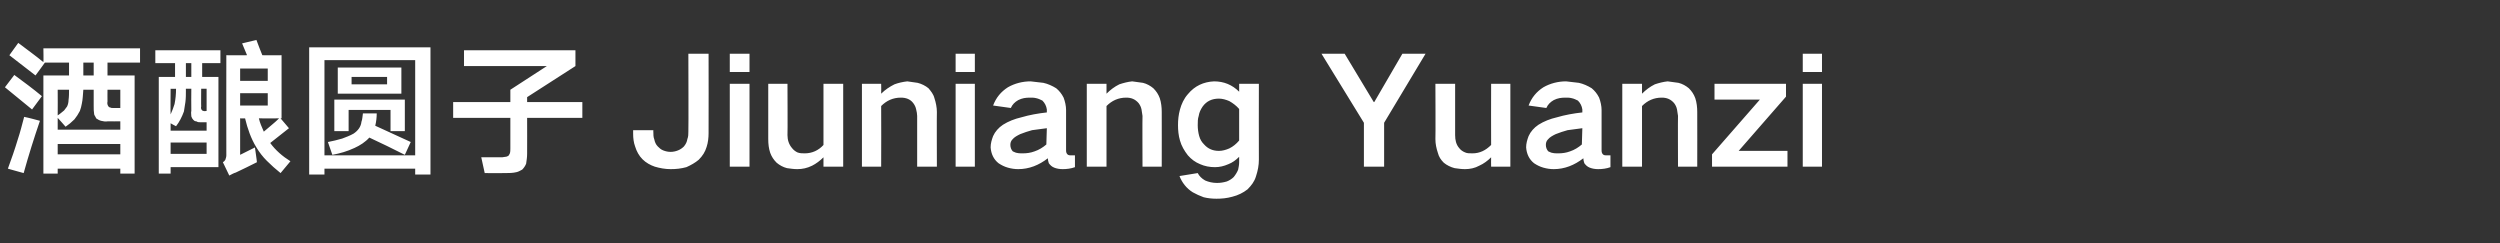 <?xml version="1.0" standalone="no"?><!DOCTYPE svg PUBLIC "-//W3C//DTD SVG 1.1//EN" "http://www.w3.org/Graphics/SVG/1.1/DTD/svg11.dtd"><svg xmlns="http://www.w3.org/2000/svg" version="1.1" width="507px" height="49.3px" viewBox="0 -7 507 49.3" style="top:-7px"><rect x="0" y="-7" width="507" height="49.3" fill="#333333" stroke="none"/>  <desc>酒酿圆子Jiuniang Yuanzi</desc>  <defs/>  <g id="Polygon239038">    <path d="M 1.9 4.2 C 3.7 5.6 5.4 6.9 7.2 8.3 C 7.2 8.34 9.1 5.7 9.1 5.7 L 14 5.7 L 14 8.3 L 8.8 8.3 L 8.8 28.2 L 11.7 28.2 L 11.7 27.2 L 24.4 27.2 L 24.4 28.2 L 27.3 28.2 L 27.3 8.3 L 21.8 8.3 L 21.8 5.7 L 28.4 5.7 L 28.4 2.8 L 8.8 2.8 C 8.8 2.8 8.85 5.55 8.8 5.6 C 7.1 4.2 5.4 3 3.7 1.7 C 3.7 1.7 1.9 4.2 1.9 4.2 Z M 20.5 17.5 C 20.9 17.6 21.4 17.7 21.9 17.6 C 21.9 17.64 24.4 17.6 24.4 17.6 L 24.4 19.3 L 11.7 19.3 L 11.7 16.9 C 11.7 16.9 13.32 18.69 13.3 18.7 C 13.9 18.3 14.5 17.8 15.1 17.2 C 15.5 16.7 15.9 16.1 16.2 15.5 C 16.4 15 16.5 14.5 16.6 14 C 16.8 13.1 16.8 12.2 16.9 11.2 C 16.86 11.19 19 11.2 19 11.2 C 19 11.2 18.99 14.49 19 14.5 C 19 15.1 19 15.6 19.1 16.2 C 19.2 16.5 19.4 16.7 19.5 17 C 19.8 17.2 20.1 17.4 20.5 17.5 C 20.5 17.5 20.5 17.5 20.5 17.5 Z M 4.8 28.1 C 5.8 24.5 6.9 21 8.1 17.5 C 8.07 17.49 6.6 17.1 6.6 17.1 C 6.6 17.1 4.95 16.68 4.9 16.7 C 4.5 18.2 4.1 19.8 3.6 21.3 C 3 23.3 2.3 25.3 1.6 27.2 C 1.56 27.21 4.8 28.1 4.8 28.1 C 4.8 28.1 4.77 28.08 4.8 28.1 Z M 11.7 22.2 L 24.4 22.2 L 24.4 24.3 L 11.7 24.3 L 11.7 22.2 Z M 1 10.7 C 2.8 12.2 4.7 13.7 6.5 15.2 C 6.5 15.2 8.5 12.5 8.5 12.5 C 6.7 11 4.8 9.6 2.9 8.2 C 2.9 8.2 1 10.7 1 10.7 Z M 13 15.4 C 12.6 15.7 12.2 16.1 11.7 16.4 C 11.73 16.38 11.7 11.2 11.7 11.2 C 11.7 11.2 14.04 11.19 14 11.2 C 14 11.9 14 12.6 13.9 13.3 C 13.9 13.7 13.8 14.2 13.6 14.6 C 13.4 14.9 13.2 15.1 13 15.4 C 13 15.4 13 15.4 13 15.4 Z M 22 14.6 C 21.8 14.3 21.7 14 21.8 13.6 C 21.78 13.59 21.8 11.2 21.8 11.2 L 24.4 11.2 L 24.4 14.9 C 24.4 14.9 22.92 14.88 22.9 14.9 C 22.7 14.9 22.5 14.9 22.4 14.8 C 22.2 14.8 22.1 14.7 22 14.6 C 22 14.6 22 14.6 22 14.6 Z M 16.9 5.7 L 19 5.7 L 19 8.3 L 16.9 8.3 L 16.9 5.7 Z M 31.5 3.2 L 31.5 5.8 L 35.5 5.8 L 35.5 8.6 L 32.2 8.6 L 32.2 28.2 L 34.6 28.2 L 34.6 26.9 L 44.3 26.9 L 44.3 8.6 L 41 8.6 L 41 5.8 L 44.7 5.8 L 44.7 3.2 L 31.5 3.2 Z M 49.1 1.8 C 49.4 2.6 49.8 3.4 50.1 4.2 C 50.07 4.23 45.9 4.2 45.9 4.2 C 45.9 4.2 45.87 24.45 45.9 24.5 C 45.9 24.8 45.8 25.1 45.7 25.4 C 45.6 25.6 45.4 25.8 45.2 25.9 C 45.2 25.9 46.5 28.6 46.5 28.6 C 46.9 28.4 47.4 28.1 47.8 28 C 49.3 27.3 50.7 26.6 52.1 25.9 C 52.14 25.92 51.7 22.9 51.7 22.9 L 48.7 24.4 L 48.7 17 C 48.7 17 49.74 17.04 49.7 17 C 50.2 19.1 50.9 21.1 52 22.9 C 52.6 23.9 53.3 24.8 54.1 25.6 C 55 26.5 55.9 27.3 56.9 28.1 C 56.9 28.1 58.9 25.7 58.9 25.7 C 57.3 24.7 55.9 23.5 54.8 22 C 56.1 21 57.3 20 58.6 19 C 58.56 18.96 56.9 17 56.9 17 L 57.1 17 L 57.1 4.2 C 57.1 4.2 53.22 4.23 53.2 4.2 C 52.8 3.2 52.4 2.2 52 1.1 C 52 1.1 49.1 1.8 49.1 1.8 Z M 39.8 17.6 C 40.1 17.8 40.4 17.8 40.8 17.8 C 40.83 17.79 41.9 17.8 41.9 17.8 L 41.9 19.5 L 34.6 19.5 L 34.6 18 C 34.6 18 35.7 18.63 35.7 18.6 C 36.4 17.7 36.9 16.7 37.3 15.6 C 37.4 15 37.5 14.4 37.6 13.7 C 37.7 12.9 37.7 12.1 37.7 11.3 C 37.68 11.34 37.7 11 37.7 11 L 38.8 11 C 38.8 11 38.76 15.45 38.8 15.5 C 38.7 15.8 38.8 16.2 38.8 16.6 C 38.9 16.9 39 17.1 39.2 17.3 C 39.4 17.5 39.5 17.6 39.8 17.6 C 39.8 17.6 39.8 17.6 39.8 17.6 Z M 34.6 24.2 L 34.6 21.9 L 41.9 21.9 L 41.9 24.2 L 34.6 24.2 Z M 48.7 14.4 L 48.7 11.9 L 54.3 11.9 L 54.3 14.4 L 48.7 14.4 Z M 48.7 6.9 L 54.3 6.9 L 54.3 9.4 L 48.7 9.4 L 48.7 6.9 Z M 56.6 17 C 55.6 18 54.5 18.8 53.5 19.7 C 53.1 18.8 52.7 17.9 52.5 17 C 52.5 17.04 56.6 17 56.6 17 C 56.6 17 56.61 17.04 56.6 17 Z M 41 15.4 C 40.8 15.2 40.7 14.9 40.8 14.6 C 40.77 14.64 40.8 11 40.8 11 L 41.9 11 L 41.9 15.5 C 41.9 15.5 41.82 15.54 41.8 15.5 C 41.5 15.6 41.2 15.5 41 15.4 C 41 15.4 41 15.4 41 15.4 Z M 35.4 14.1 C 35.2 14.8 34.9 15.5 34.6 16.2 C 34.56 16.17 34.6 11 34.6 11 C 34.6 11 35.67 11.04 35.7 11 C 35.7 12.1 35.6 13.1 35.4 14.1 C 35.4 14.1 35.4 14.1 35.4 14.1 Z M 37.7 5.8 L 38.8 5.8 L 38.8 8.6 L 37.7 8.6 L 37.7 5.8 Z M 62.7 2.6 L 62.7 28.4 L 65.8 28.4 L 65.8 27.2 L 84.2 27.2 L 84.2 28.4 L 87.3 28.4 L 87.3 2.6 L 62.7 2.6 Z M 65.8 5.2 L 84.2 5.2 L 84.2 24.5 L 65.8 24.5 L 65.8 5.2 Z M 68.5 6.7 L 68.5 12 L 81.4 12 L 81.4 6.7 L 68.5 6.7 Z M 67.8 13.2 L 67.8 19.6 L 70.7 19.6 L 70.7 15.3 L 79.2 15.3 L 79.2 19.6 L 82.1 19.6 L 82.1 13.2 L 67.8 13.2 Z M 69.4 21.1 C 68.4 21.4 67.5 21.6 66.5 21.8 C 66.5 21.8 67.4 24.4 67.4 24.4 C 69 24.1 70.4 23.7 71.9 23 C 73 22.5 74.1 21.8 74.9 20.9 C 77.3 22 79.7 23.2 82.1 24.4 C 82.1 24.4 83.3 21.8 83.3 21.8 C 80.9 20.7 78.5 19.6 76.1 18.5 C 76.3 17.7 76.4 16.8 76.4 16 C 76.4 16 73.6 16 73.6 16 C 73.5 16.6 73.5 17.2 73.3 17.7 C 73.2 18.7 72.6 19.5 71.7 20.1 C 71 20.5 70.2 20.8 69.4 21.1 C 69.4 21.1 69.4 21.1 69.4 21.1 Z M 71.3 8.6 L 78.5 8.6 L 78.5 10.1 L 71.3 10.1 L 71.3 8.6 Z M 91.9 13.7 L 91.9 16.9 L 103.5 16.9 C 103.5 16.9 103.5 23.07 103.5 23.1 C 103.5 23.4 103.5 23.8 103.4 24.1 C 103.3 24.3 103.2 24.5 103.1 24.6 C 102.9 24.7 102.7 24.8 102.5 24.8 C 102.1 24.9 101.7 24.9 101.4 24.9 C 101.37 24.9 97.6 24.9 97.6 24.9 L 98.3 28.1 C 98.3 28.1 102.48 28.14 102.5 28.1 C 103.2 28.1 104 28.1 104.8 27.9 C 105.2 27.8 105.5 27.6 105.9 27.4 C 106.2 27.1 106.5 26.7 106.7 26.2 C 106.8 25.5 106.9 24.9 106.9 24.2 C 106.92 24.21 106.9 16.9 106.9 16.9 L 118.1 16.9 L 118.1 13.7 L 106.9 13.7 L 106.9 12.7 L 116.7 6.4 L 116.7 3.2 L 94.1 3.2 L 94.1 6.4 L 110.9 6.4 L 103.5 11.2 L 103.5 13.7 L 91.9 13.7 Z M 128.4 19.4 C 128.4 19.4 128.4 20.1 128.4 20.1 C 128.4 21 128.5 21.9 128.8 22.7 C 129.1 23.7 129.6 24.6 130.3 25.3 C 131 26 131.9 26.5 132.8 26.8 C 133.8 27.1 134.9 27.3 136 27.3 C 137.1 27.3 138.1 27.2 139.2 26.9 C 140.1 26.5 141 26 141.7 25.4 C 142.5 24.6 143 23.8 143.3 22.8 C 143.6 21.9 143.7 20.9 143.7 20 C 143.73 19.98 143.7 3.9 143.7 3.9 L 139.6 3.9 C 139.6 3.9 139.65 19.71 139.6 19.7 C 139.6 20.2 139.6 20.7 139.4 21.2 C 139.3 21.8 139.1 22.2 138.7 22.7 C 138.4 23 138 23.3 137.5 23.5 C 137 23.7 136.5 23.8 136 23.8 C 135.5 23.8 135 23.7 134.5 23.5 C 134 23.3 133.7 23 133.4 22.7 C 133 22.3 132.8 21.8 132.7 21.3 C 132.5 20.8 132.5 20.3 132.5 19.8 C 132.48 19.83 132.5 19.4 132.5 19.4 L 128.4 19.4 Z M 148 10 L 148 26.8 L 152 26.8 L 152 10 L 148 10 Z M 148 3.9 L 148 7.6 L 152 7.6 L 152 3.9 L 148 3.9 Z M 155.8 10 C 155.8 10 155.79 21.18 155.8 21.2 C 155.8 22.2 155.9 23.1 156.2 24 C 156.5 24.8 156.9 25.4 157.5 26 C 158.1 26.5 158.8 26.9 159.6 27.1 C 160.3 27.2 161 27.3 161.7 27.3 C 162.7 27.3 163.7 27.1 164.7 26.6 C 165.5 26.2 166.3 25.6 167 24.9 C 167.01 24.93 167 26.8 167 26.8 L 171 26.8 L 171 10 L 167 10 C 167 10 167.01 22.41 167 22.4 C 166 23.5 164.7 24.1 163.2 24.1 C 162.7 24.1 162.2 24.1 161.7 23.9 C 161.3 23.7 160.9 23.4 160.6 23 C 160 22.3 159.7 21.4 159.7 20.4 C 159.75 20.4 159.7 10 159.7 10 L 155.8 10 Z M 174.8 10 L 174.8 26.8 L 178.7 26.8 C 178.7 26.8 178.74 14.52 178.7 14.5 C 179.8 13.4 181.1 12.8 182.7 12.8 C 183.7 12.8 184.6 13.1 185.2 13.9 C 185.5 14.3 185.7 14.7 185.8 15.2 C 185.9 15.6 186 16.1 186 16.5 C 186 16.47 186 26.8 186 26.8 L 190 26.8 C 190 26.8 189.96 15.69 190 15.7 C 190 14.8 189.8 13.8 189.5 12.9 C 189.3 12.1 188.8 11.5 188.3 10.9 C 187.7 10.4 186.9 10 186.1 9.8 C 185.4 9.7 184.7 9.6 184 9.5 C 183.1 9.6 182.2 9.8 181.4 10.1 C 180.4 10.6 179.5 11.2 178.7 12 C 178.74 11.97 178.7 10 178.7 10 L 174.8 10 Z M 193.8 10 L 193.8 26.8 L 197.7 26.8 L 197.7 10 L 193.8 10 Z M 193.8 3.9 L 193.8 7.6 L 197.7 7.6 L 197.7 3.9 L 193.8 3.9 Z M 205.4 23.7 C 205.1 23.4 204.9 22.9 204.9 22.4 C 204.9 22 205 21.6 205.3 21.3 C 205.7 20.8 206.3 20.5 206.9 20.2 C 207.7 19.9 208.5 19.6 209.3 19.4 C 210.3 19.3 211.3 19.1 212.3 19 C 212.3 20.1 212.2 21.2 212.2 22.3 C 211.5 22.9 210.7 23.4 209.8 23.7 C 209 24 208.2 24.1 207.4 24.1 C 207 24.1 206.6 24.1 206.2 24 C 206 24 205.7 23.8 205.4 23.7 C 205.4 23.7 205.4 23.7 205.4 23.7 Z M 201.4 20.6 C 201.1 21.4 200.9 22.1 200.9 22.9 C 201 24.2 201.5 25.3 202.5 26.1 C 203.1 26.5 203.7 26.8 204.4 27 C 205.1 27.2 205.8 27.3 206.5 27.3 C 208.7 27.3 210.7 26.5 212.5 25.1 C 212.5 25.4 212.6 25.8 212.7 26.1 C 213 26.5 213.3 26.8 213.8 27 C 214.3 27.2 214.9 27.3 215.5 27.3 C 216.3 27.3 217.2 27.2 218 26.9 C 218 26.9 218 24.5 218 24.5 C 217.7 24.5 217.4 24.5 217.1 24.5 C 216.9 24.5 216.8 24.5 216.6 24.4 C 216.3 24.2 216.2 23.9 216.2 23.5 C 216.2 23.5 216.2 15.3 216.2 15.3 C 216.2 14.5 216 13.6 215.7 12.8 C 215.3 12 214.8 11.4 214.2 10.9 C 213.4 10.4 212.5 10 211.6 9.8 C 210.8 9.7 209.9 9.6 209 9.5 C 207.4 9.5 205.8 9.9 204.4 10.7 C 203 11.6 202 12.8 201.4 14.4 C 201.4 14.4 205 14.9 205 14.9 C 205.3 14.2 205.8 13.7 206.5 13.3 C 207.3 12.9 208 12.8 208.9 12.8 C 209.3 12.8 209.7 12.8 210.1 12.9 C 210.6 13 211 13.2 211.4 13.4 C 211.9 13.9 212.2 14.5 212.3 15.2 C 212.3 15.2 212.3 15.8 212.3 15.8 C 210.5 16 208.8 16.3 207.1 16.8 C 205.8 17.1 204.5 17.6 203.4 18.3 C 202.5 18.9 201.8 19.7 201.4 20.6 C 201.4 20.6 201.4 20.6 201.4 20.6 Z M 220.4 10 L 220.4 26.8 L 224.4 26.8 C 224.4 26.8 224.4 14.52 224.4 14.5 C 225.5 13.4 226.8 12.8 228.4 12.8 C 229.4 12.8 230.2 13.1 230.9 13.9 C 231.2 14.3 231.4 14.7 231.5 15.2 C 231.6 15.6 231.6 16.1 231.7 16.5 C 231.66 16.47 231.7 26.8 231.7 26.8 L 235.6 26.8 C 235.6 26.8 235.62 15.69 235.6 15.7 C 235.6 14.8 235.5 13.8 235.2 12.9 C 234.9 12.1 234.5 11.5 233.9 10.9 C 233.3 10.4 232.6 10 231.8 9.8 C 231.1 9.7 230.4 9.6 229.6 9.5 C 228.7 9.6 227.9 9.8 227 10.1 C 226 10.6 225.2 11.2 224.4 12 C 224.4 11.97 224.4 10 224.4 10 L 220.4 10 Z M 239.3 15.2 C 239 16.3 238.9 17.3 238.9 18.4 C 238.9 19.4 239 20.5 239.3 21.5 C 239.6 22.6 240.2 23.6 240.9 24.5 C 241.6 25.3 242.4 25.9 243.4 26.3 C 244.3 26.7 245.3 26.9 246.4 26.9 C 247.3 26.9 248.2 26.7 249.1 26.3 C 249.9 26 250.6 25.5 251.3 24.8 C 251.3 24.8 251.3 25.9 251.3 25.9 C 251.3 26.4 251.2 26.9 251.1 27.4 C 250.9 27.9 250.6 28.4 250.2 28.9 C 249.8 29.3 249.3 29.6 248.8 29.8 C 248.1 30 247.5 30.1 246.8 30.1 C 245.9 30.1 245.1 29.9 244.4 29.6 C 243.7 29.2 243.2 28.7 242.9 28.1 C 242.9 28.1 239.2 28.7 239.2 28.7 C 239.7 30 240.6 31.2 241.9 32 C 242.6 32.4 243.3 32.7 244.1 33 C 244.9 33.2 245.8 33.3 246.7 33.3 C 247.8 33.3 248.8 33.2 249.9 32.9 C 251.1 32.6 252.1 32.1 253 31.4 C 253.8 30.6 254.4 29.8 254.7 28.8 C 255.1 27.6 255.3 26.5 255.3 25.4 C 255.27 25.35 255.3 10 255.3 10 L 251.3 10 C 251.3 10 251.31 11.64 251.3 11.6 C 249.9 10.2 248.2 9.5 246.2 9.5 C 244.1 9.6 242.3 10.4 240.9 12.1 C 240.1 13 239.6 14.1 239.3 15.2 C 239.3 15.2 239.3 15.2 239.3 15.2 Z M 249.3 23.1 C 248.6 23.4 247.9 23.6 247.2 23.6 C 246 23.6 245 23.2 244.2 22.3 C 243.7 21.8 243.4 21.3 243.2 20.6 C 243 19.9 242.9 19.1 242.9 18.4 C 242.9 17.7 242.9 17.1 243.1 16.5 C 243.2 15.8 243.5 15.2 243.9 14.6 C 244.7 13.5 245.8 13 247.2 13 C 247.9 13 248.6 13.2 249.3 13.5 C 250 13.9 250.7 14.4 251.3 15.1 C 251.3 15.1 251.3 21.5 251.3 21.5 C 250.7 22.2 250.1 22.7 249.3 23.1 C 249.3 23.1 249.3 23.1 249.3 23.1 Z M 268 3.9 L 276.6 17.9 L 276.6 26.8 L 280.7 26.8 L 280.7 17.9 L 289.1 3.9 L 284.4 3.9 L 278.7 13.7 L 278.6 13.7 L 272.7 3.9 L 268 3.9 Z M 291.1 10 C 291.1 10 291.15 21.18 291.1 21.2 C 291.1 22.2 291.3 23.1 291.6 24 C 291.8 24.8 292.2 25.4 292.8 26 C 293.4 26.5 294.2 26.9 295 27.1 C 295.7 27.2 296.4 27.3 297.1 27.3 C 298.1 27.3 299.1 27.1 300 26.6 C 300.9 26.2 301.7 25.6 302.4 24.9 C 302.37 24.93 302.4 26.8 302.4 26.8 L 306.3 26.8 L 306.3 10 L 302.4 10 C 302.4 10 302.37 22.41 302.4 22.4 C 301.3 23.5 300.1 24.1 298.6 24.1 C 298 24.1 297.5 24.1 297.1 23.9 C 296.6 23.7 296.2 23.4 295.9 23 C 295.3 22.3 295.1 21.4 295.1 20.4 C 295.11 20.4 295.1 10 295.1 10 L 291.1 10 Z M 314 23.7 C 313.7 23.4 313.5 22.9 313.5 22.4 C 313.5 22 313.6 21.6 313.9 21.3 C 314.3 20.8 314.9 20.5 315.5 20.2 C 316.3 19.9 317.1 19.6 317.9 19.4 C 318.9 19.3 319.9 19.1 320.9 19 C 320.9 20.1 320.8 21.2 320.8 22.3 C 320.1 22.9 319.3 23.4 318.4 23.7 C 317.6 24 316.8 24.1 316 24.1 C 315.6 24.1 315.2 24.1 314.8 24 C 314.6 24 314.3 23.8 314 23.7 C 314 23.7 314 23.7 314 23.7 Z M 310 20.6 C 309.7 21.4 309.5 22.1 309.5 22.9 C 309.6 24.2 310.1 25.3 311.1 26.1 C 311.7 26.5 312.3 26.8 313 27 C 313.7 27.2 314.4 27.3 315.1 27.3 C 317.3 27.3 319.3 26.5 321.1 25.1 C 321.1 25.4 321.2 25.8 321.3 26.1 C 321.6 26.5 321.9 26.8 322.4 27 C 322.9 27.2 323.5 27.3 324.1 27.3 C 324.9 27.3 325.8 27.2 326.6 26.9 C 326.6 26.9 326.6 24.5 326.6 24.5 C 326.3 24.5 326 24.5 325.7 24.5 C 325.5 24.5 325.4 24.5 325.2 24.4 C 324.9 24.2 324.8 23.9 324.8 23.5 C 324.8 23.5 324.8 15.3 324.8 15.3 C 324.8 14.5 324.6 13.6 324.3 12.8 C 323.9 12 323.4 11.4 322.8 10.9 C 322 10.4 321.1 10 320.2 9.8 C 319.4 9.7 318.5 9.6 317.6 9.5 C 316 9.5 314.4 9.9 313 10.7 C 311.6 11.6 310.6 12.8 310 14.4 C 310 14.4 313.6 14.9 313.6 14.9 C 313.9 14.2 314.4 13.7 315.1 13.3 C 315.9 12.9 316.6 12.8 317.5 12.8 C 317.9 12.8 318.3 12.8 318.7 12.9 C 319.2 13 319.6 13.2 320 13.4 C 320.5 13.9 320.8 14.5 320.9 15.2 C 320.9 15.2 320.9 15.8 320.9 15.8 C 319.1 16 317.4 16.3 315.7 16.8 C 314.4 17.1 313.1 17.6 312 18.3 C 311.1 18.9 310.4 19.7 310 20.6 C 310 20.6 310 20.6 310 20.6 Z M 329 10 L 329 26.8 L 333 26.8 C 333 26.8 333 14.52 333 14.5 C 334.1 13.4 335.4 12.8 337 12.8 C 338 12.8 338.8 13.1 339.5 13.9 C 339.8 14.3 340 14.7 340.1 15.2 C 340.2 15.6 340.2 16.1 340.3 16.5 C 340.26 16.47 340.3 26.8 340.3 26.8 L 344.2 26.8 C 344.2 26.8 344.22 15.69 344.2 15.7 C 344.2 14.8 344.1 13.8 343.8 12.9 C 343.5 12.1 343.1 11.5 342.5 10.9 C 341.9 10.4 341.2 10 340.4 9.8 C 339.7 9.7 339 9.6 338.2 9.5 C 337.3 9.6 336.5 9.8 335.6 10.1 C 334.6 10.6 333.8 11.2 333 12 C 333 11.97 333 10 333 10 L 329 10 Z M 347.2 24.3 L 347.2 26.8 L 362.5 26.8 L 362.5 23.6 L 352.6 23.6 L 362.2 12.6 L 362.2 10 L 347.7 10 L 347.7 13.2 L 356.9 13.2 L 347.2 24.3 Z M 365.6 10 L 365.6 26.8 L 369.5 26.8 L 369.5 10 L 365.6 10 Z M 365.6 3.9 L 365.6 7.6 L 369.5 7.6 L 369.5 3.9 L 365.6 3.9 Z " stroke="none" fill="#fff"/>  </g></svg>
